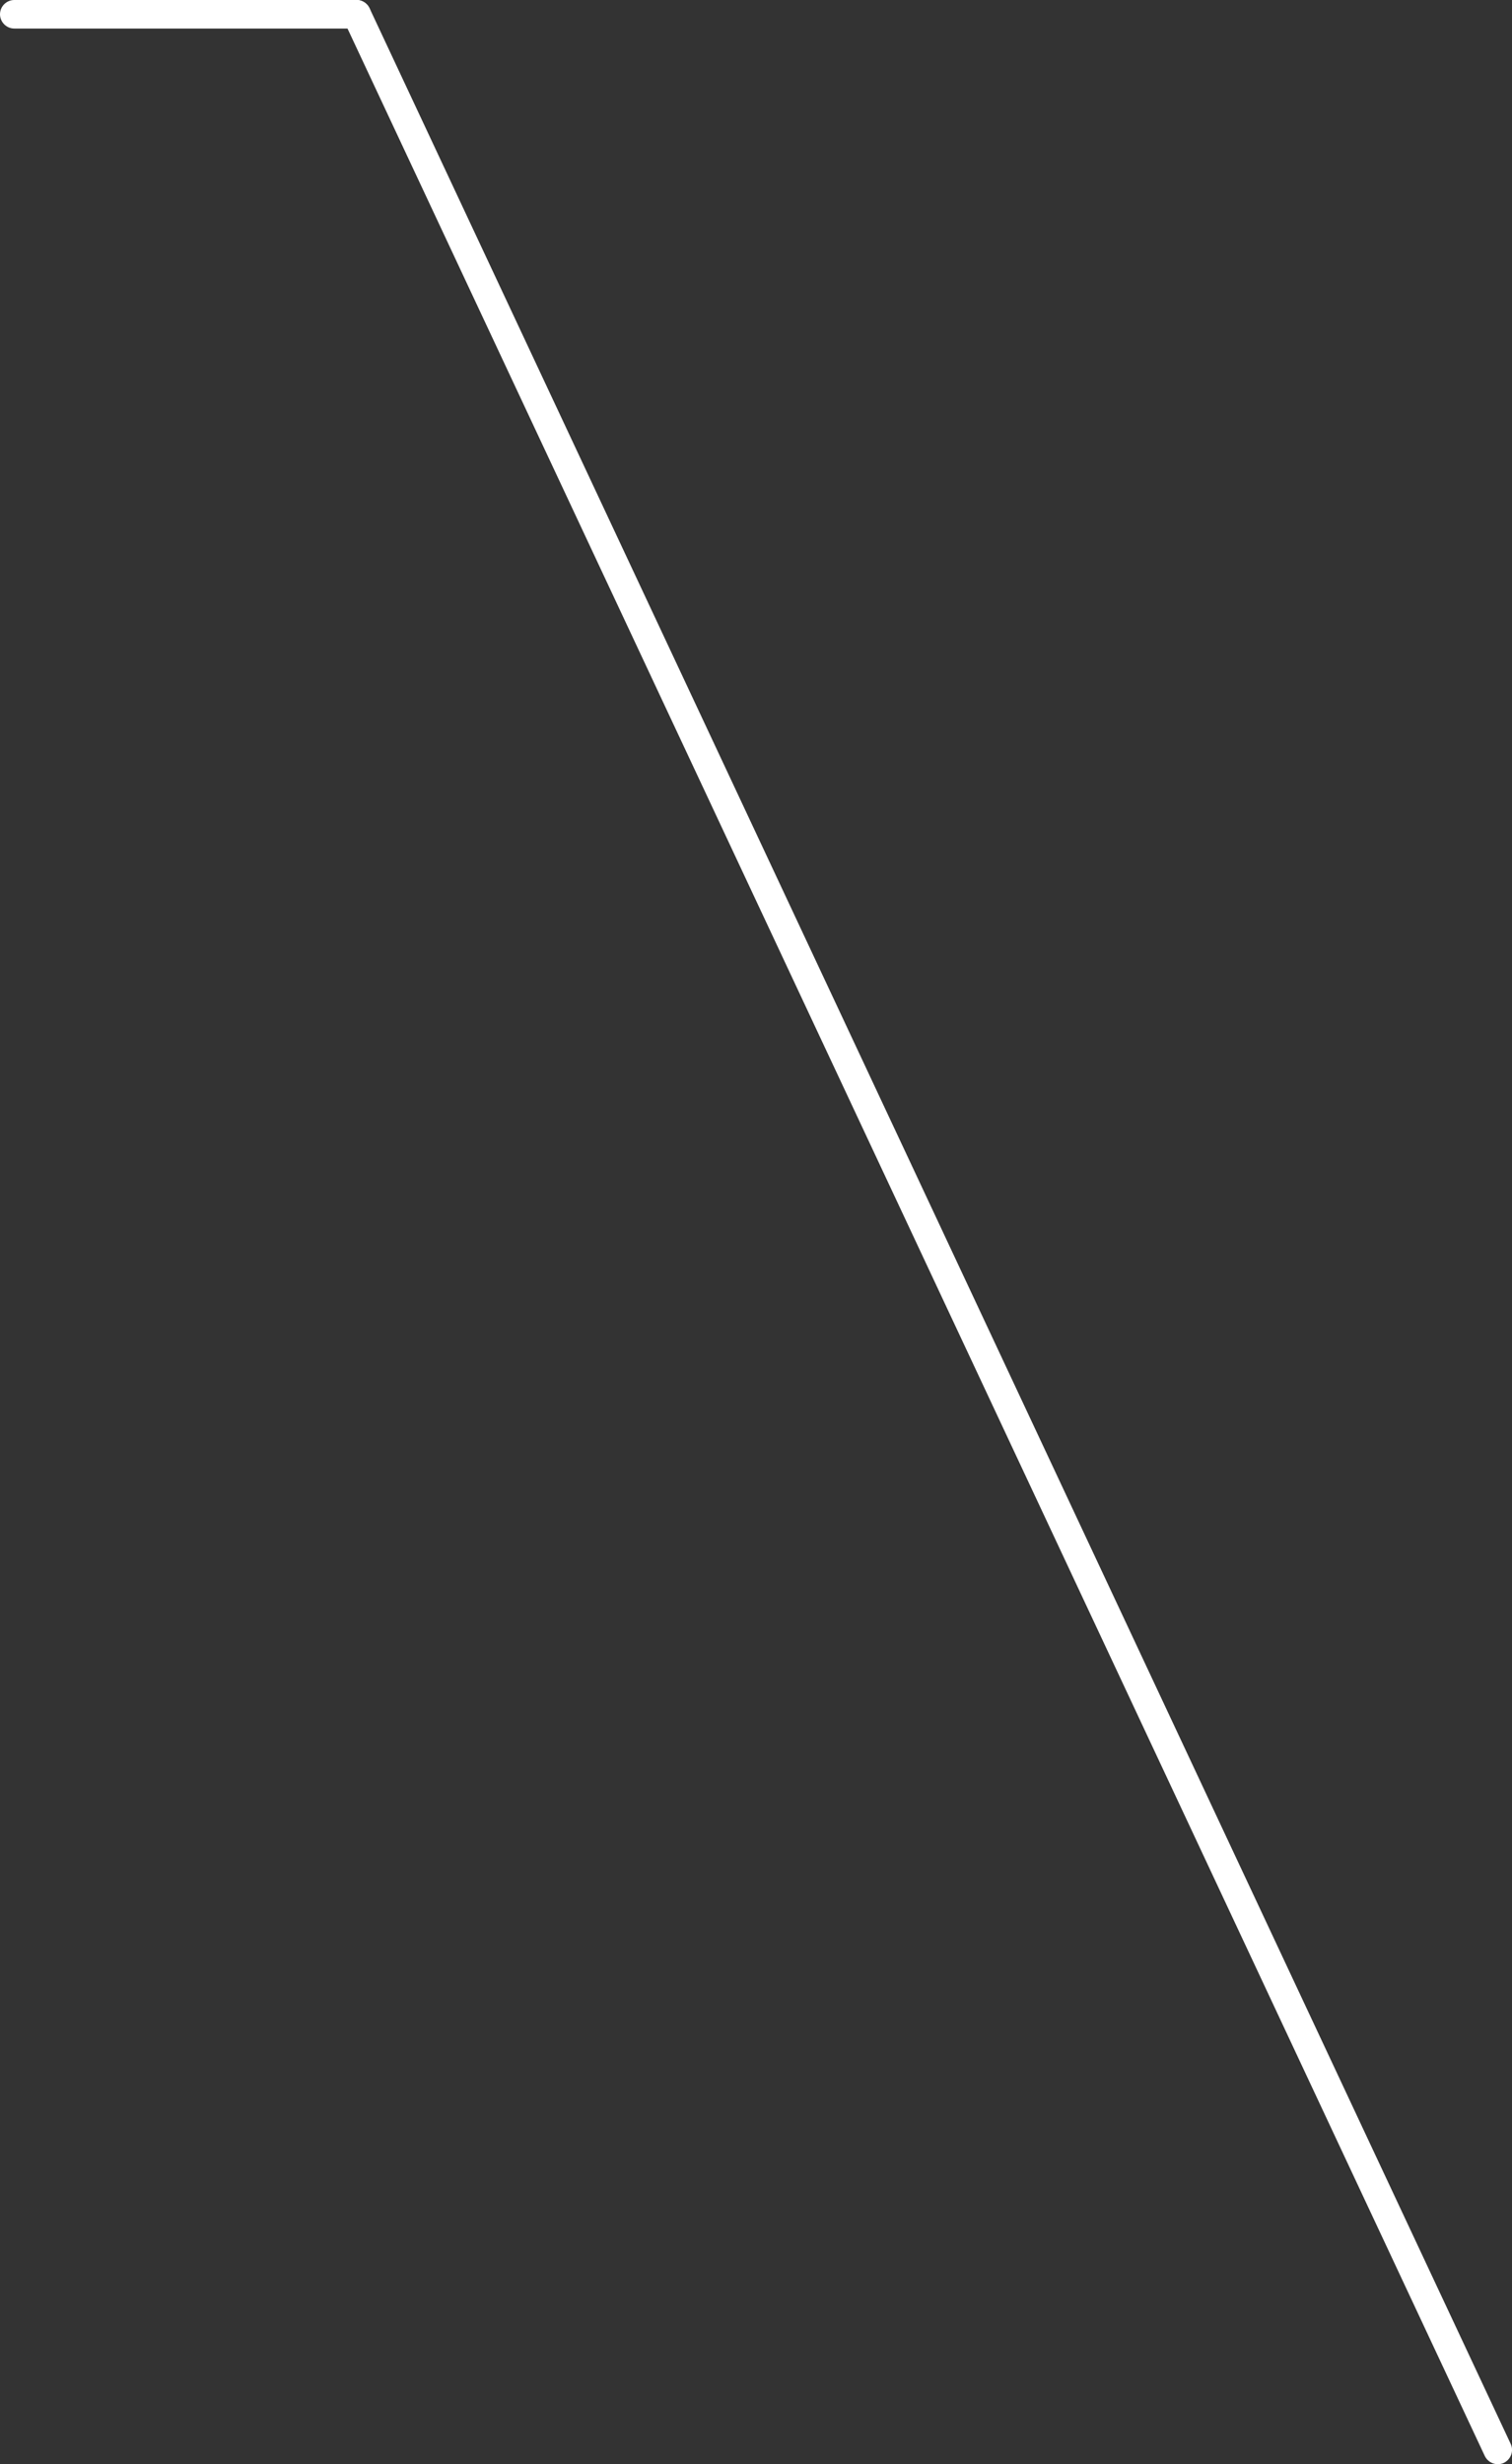 <?xml version="1.0" encoding="UTF-8"?>
<svg id="_レイヤー_2" data-name="レイヤー_2" xmlns="http://www.w3.org/2000/svg" viewBox="0 0 79.5 129.5">
  <rect x="0" y="0" width="79.5" height="129.5" fill="#333333" stroke="none"/>
  <defs>
    <style>
      .cls-1 {
        fill: #fff;
      }
    </style>
  </defs>
  <g id="txt">
    <path class="cls-1" d="M18.75,1.5H.75c-.41,0-.75-.34-.75-.75S.34,0,.75,0h18c.41,0,.75.34.75.75s-.34.75-.75.75Z"/>
    <path class="cls-1" d="M78.75,129.5c-.28,0-.55-.16-.68-.43L18.07,1.07c-.18-.38-.01-.82.36-1,.38-.18.82-.01,1,.36l60,128c.18.38.01.82-.36,1-.1.05-.21.07-.32.07Z"/>
  </g>
</svg>